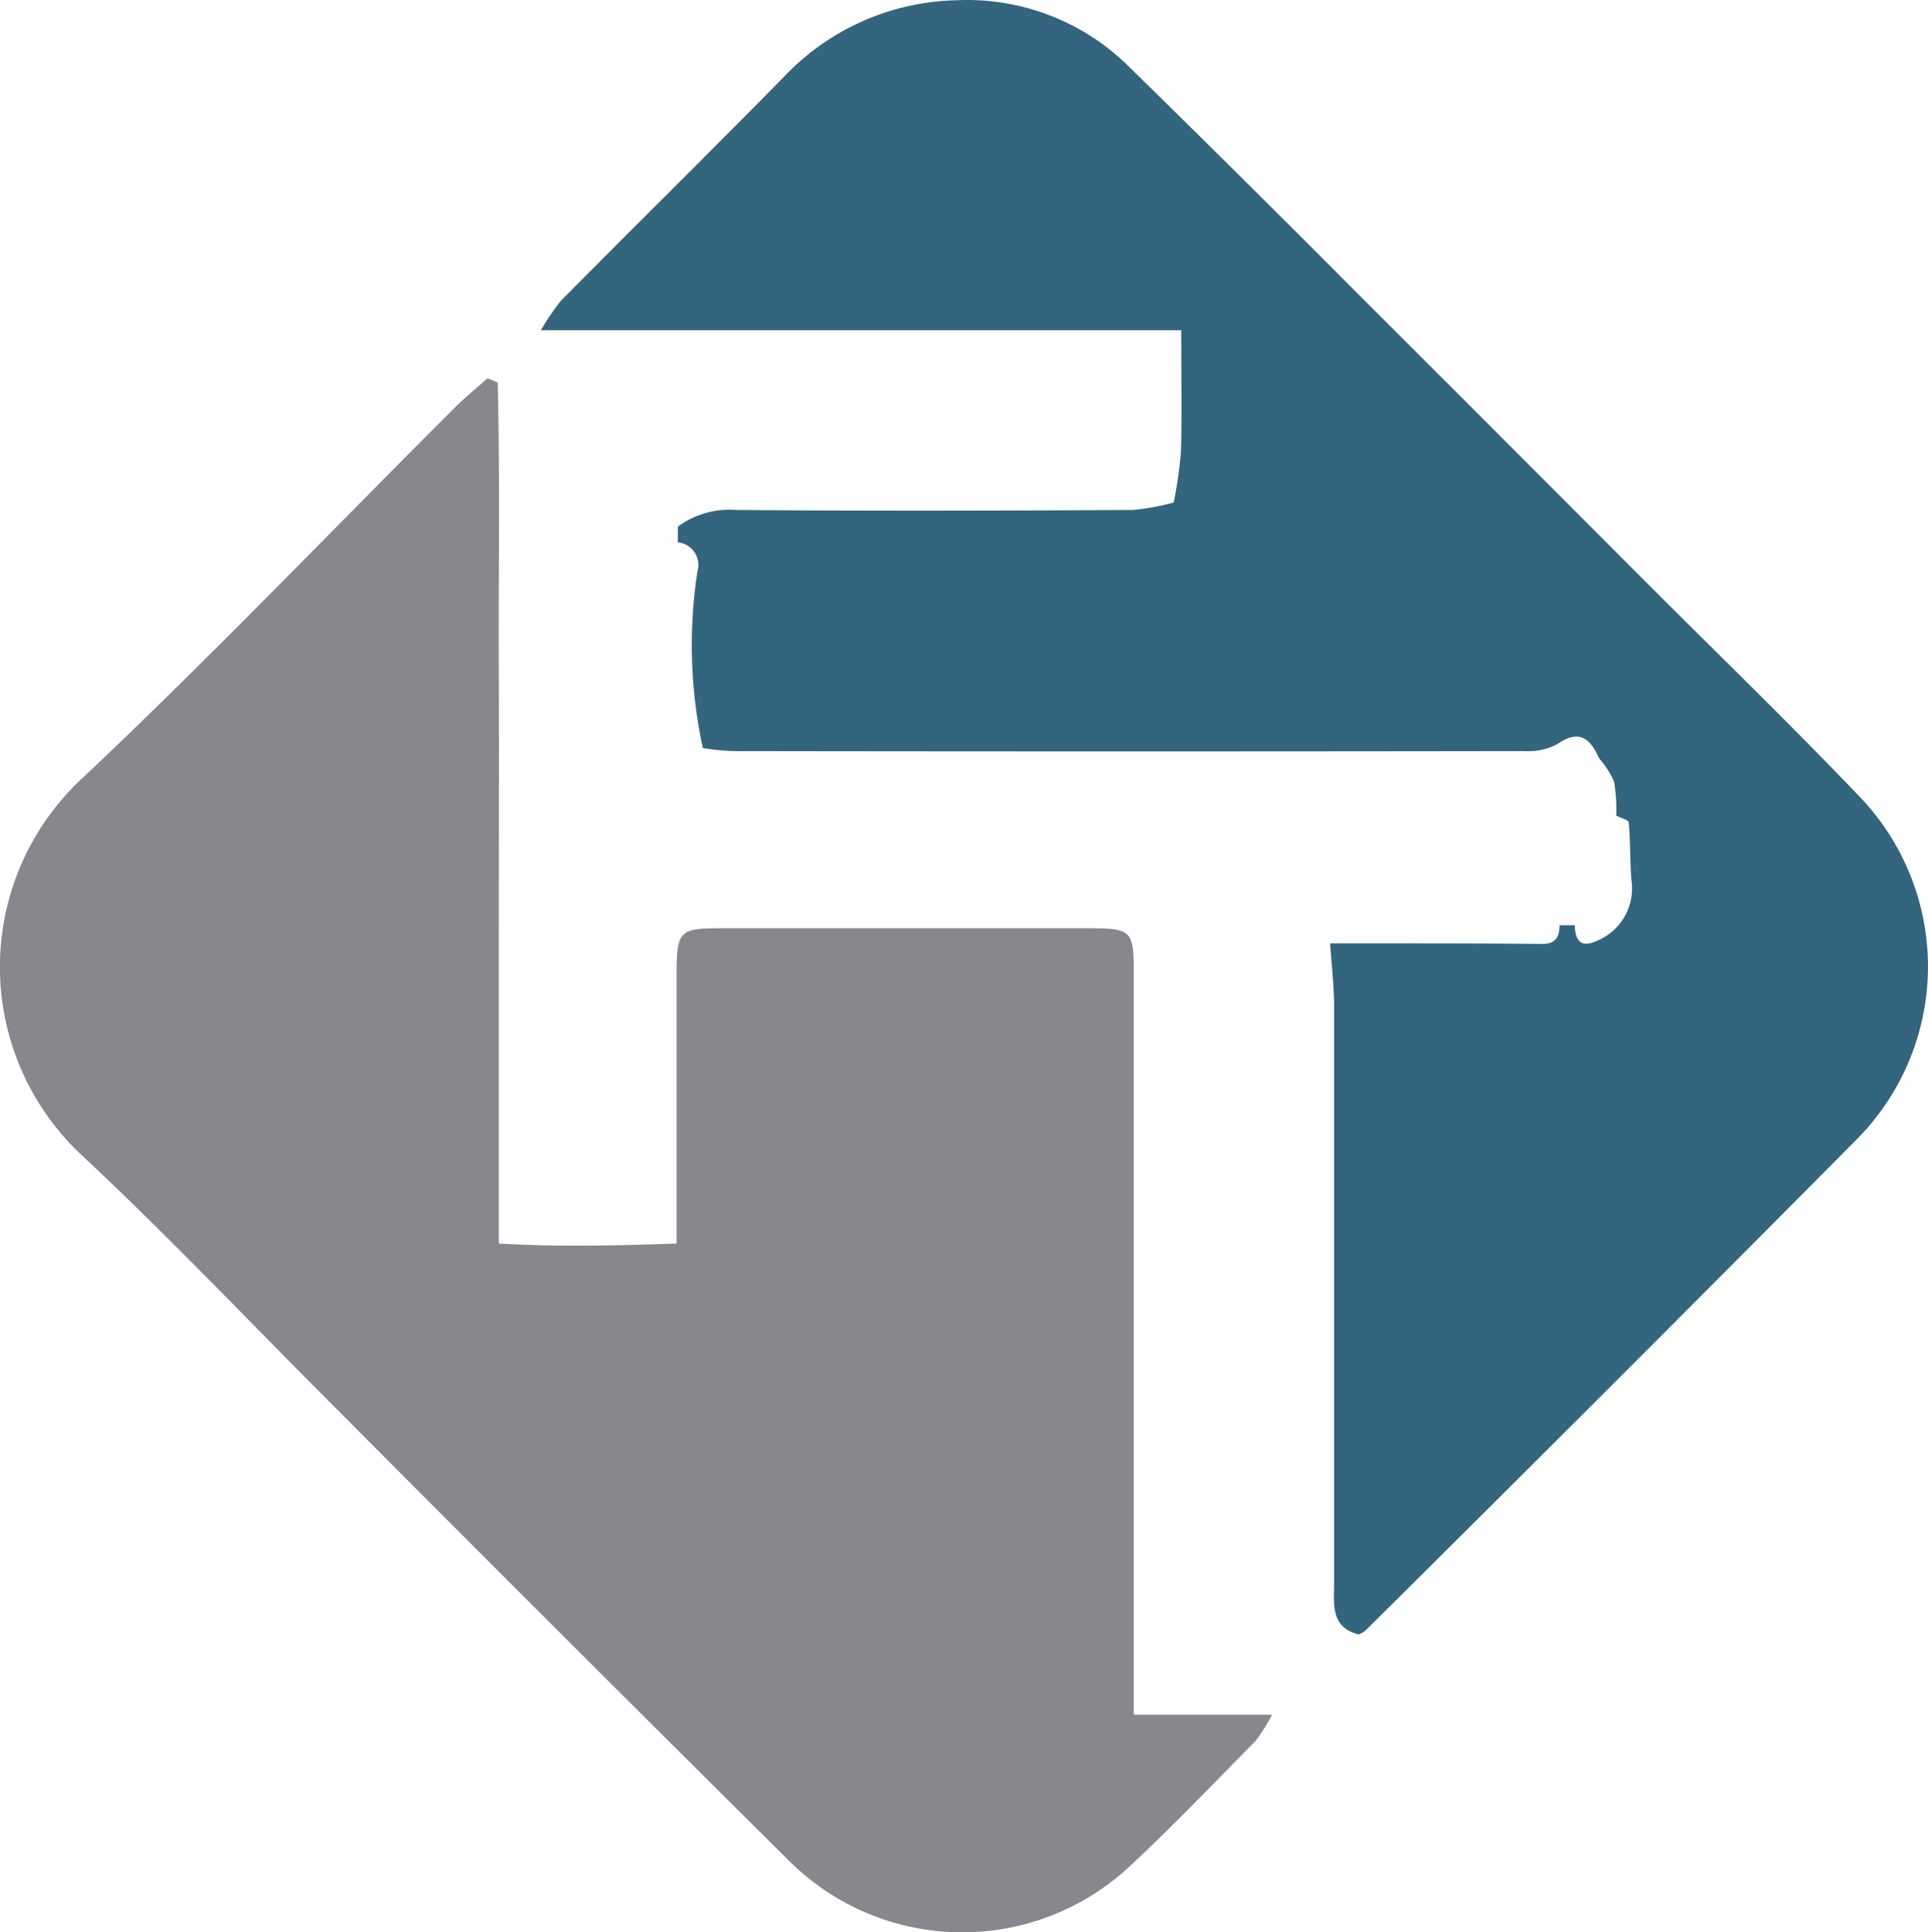 <svg id="Group_1560" data-name="Group 1560" xmlns="http://www.w3.org/2000/svg" width="48.794" height="48.899" viewBox="0 0 48.794 48.899">
  <path id="Path_1131" data-name="Path 1131" d="M154.9,449.216c.058,2.38.019,4.763.027,7.143.008,2.437,0,4.872,0,7.309v7.337c1.49.086,2.925.056,4.5,0v-6.8c0-1.11.067-1.178,1.12-1.179h9.137c1.312,0,1.314,0,1.314,1.284v18.619h3.5a4.722,4.722,0,0,1-.426.673c-1.05,1.059-2.076,2.137-3.164,3.151a6.212,6.212,0,0,1-8.691-.183q-5.727-5.683-11.417-11.4c-2.13-2.129-4.2-4.318-6.4-6.374a6.516,6.516,0,0,1,.037-9.613c3.2-3.02,6.239-6.2,9.351-9.306.271-.271.568-.513.854-.769Z" transform="translate(-142.304 -439.536)" fill="#87888e"/>
  <path id="Path_1132" data-name="Path 1132" d="M218.658,437.251h.385c.011.386.151.583.565.392a1.434,1.434,0,0,0,.868-1.547c-.037-.481-.023-.965-.067-1.445-.006-.068-.207-.117-.317-.176a4.108,4.108,0,0,0-.055-.861,2.269,2.269,0,0,0-.375-.584c-.222-.489-.489-.753-1.05-.369a1.573,1.573,0,0,1-.841.183q-10.023.015-20.046,0a7.036,7.036,0,0,1-.747-.076,12.233,12.233,0,0,1-.138-4.471.574.574,0,0,0-.5-.736l.007-.4a2.2,2.2,0,0,1,1.472-.42c3.345.026,6.691.018,10.036,0a5.828,5.828,0,0,0,1.038-.19,10.82,10.82,0,0,0,.183-1.278c.028-.971.008-1.943.008-3.079H192.879a6.1,6.1,0,0,1,.505-.747c1.884-1.9,3.787-3.775,5.66-5.683a6.191,6.191,0,0,1,4.34-1.921,5.813,5.813,0,0,1,4.34,1.643q2.936,2.877,5.835,5.79,3.592,3.584,7.173,7.178c1.84,1.843,3.715,3.653,5.513,5.535a6.207,6.207,0,0,1-.077,8.692q-6.185,6.234-12.42,12.417a.794.794,0,0,1-.172.1c-.721-.183-.624-.769-.624-1.294V439.3c0-.492-.058-.984-.1-1.591h1.16c1.386,0,2.772,0,4.158.014C218.535,437.74,218.658,437.573,218.658,437.251Z" transform="translate(-179.189 -413.836)" fill="#34657f"/>
</svg>
